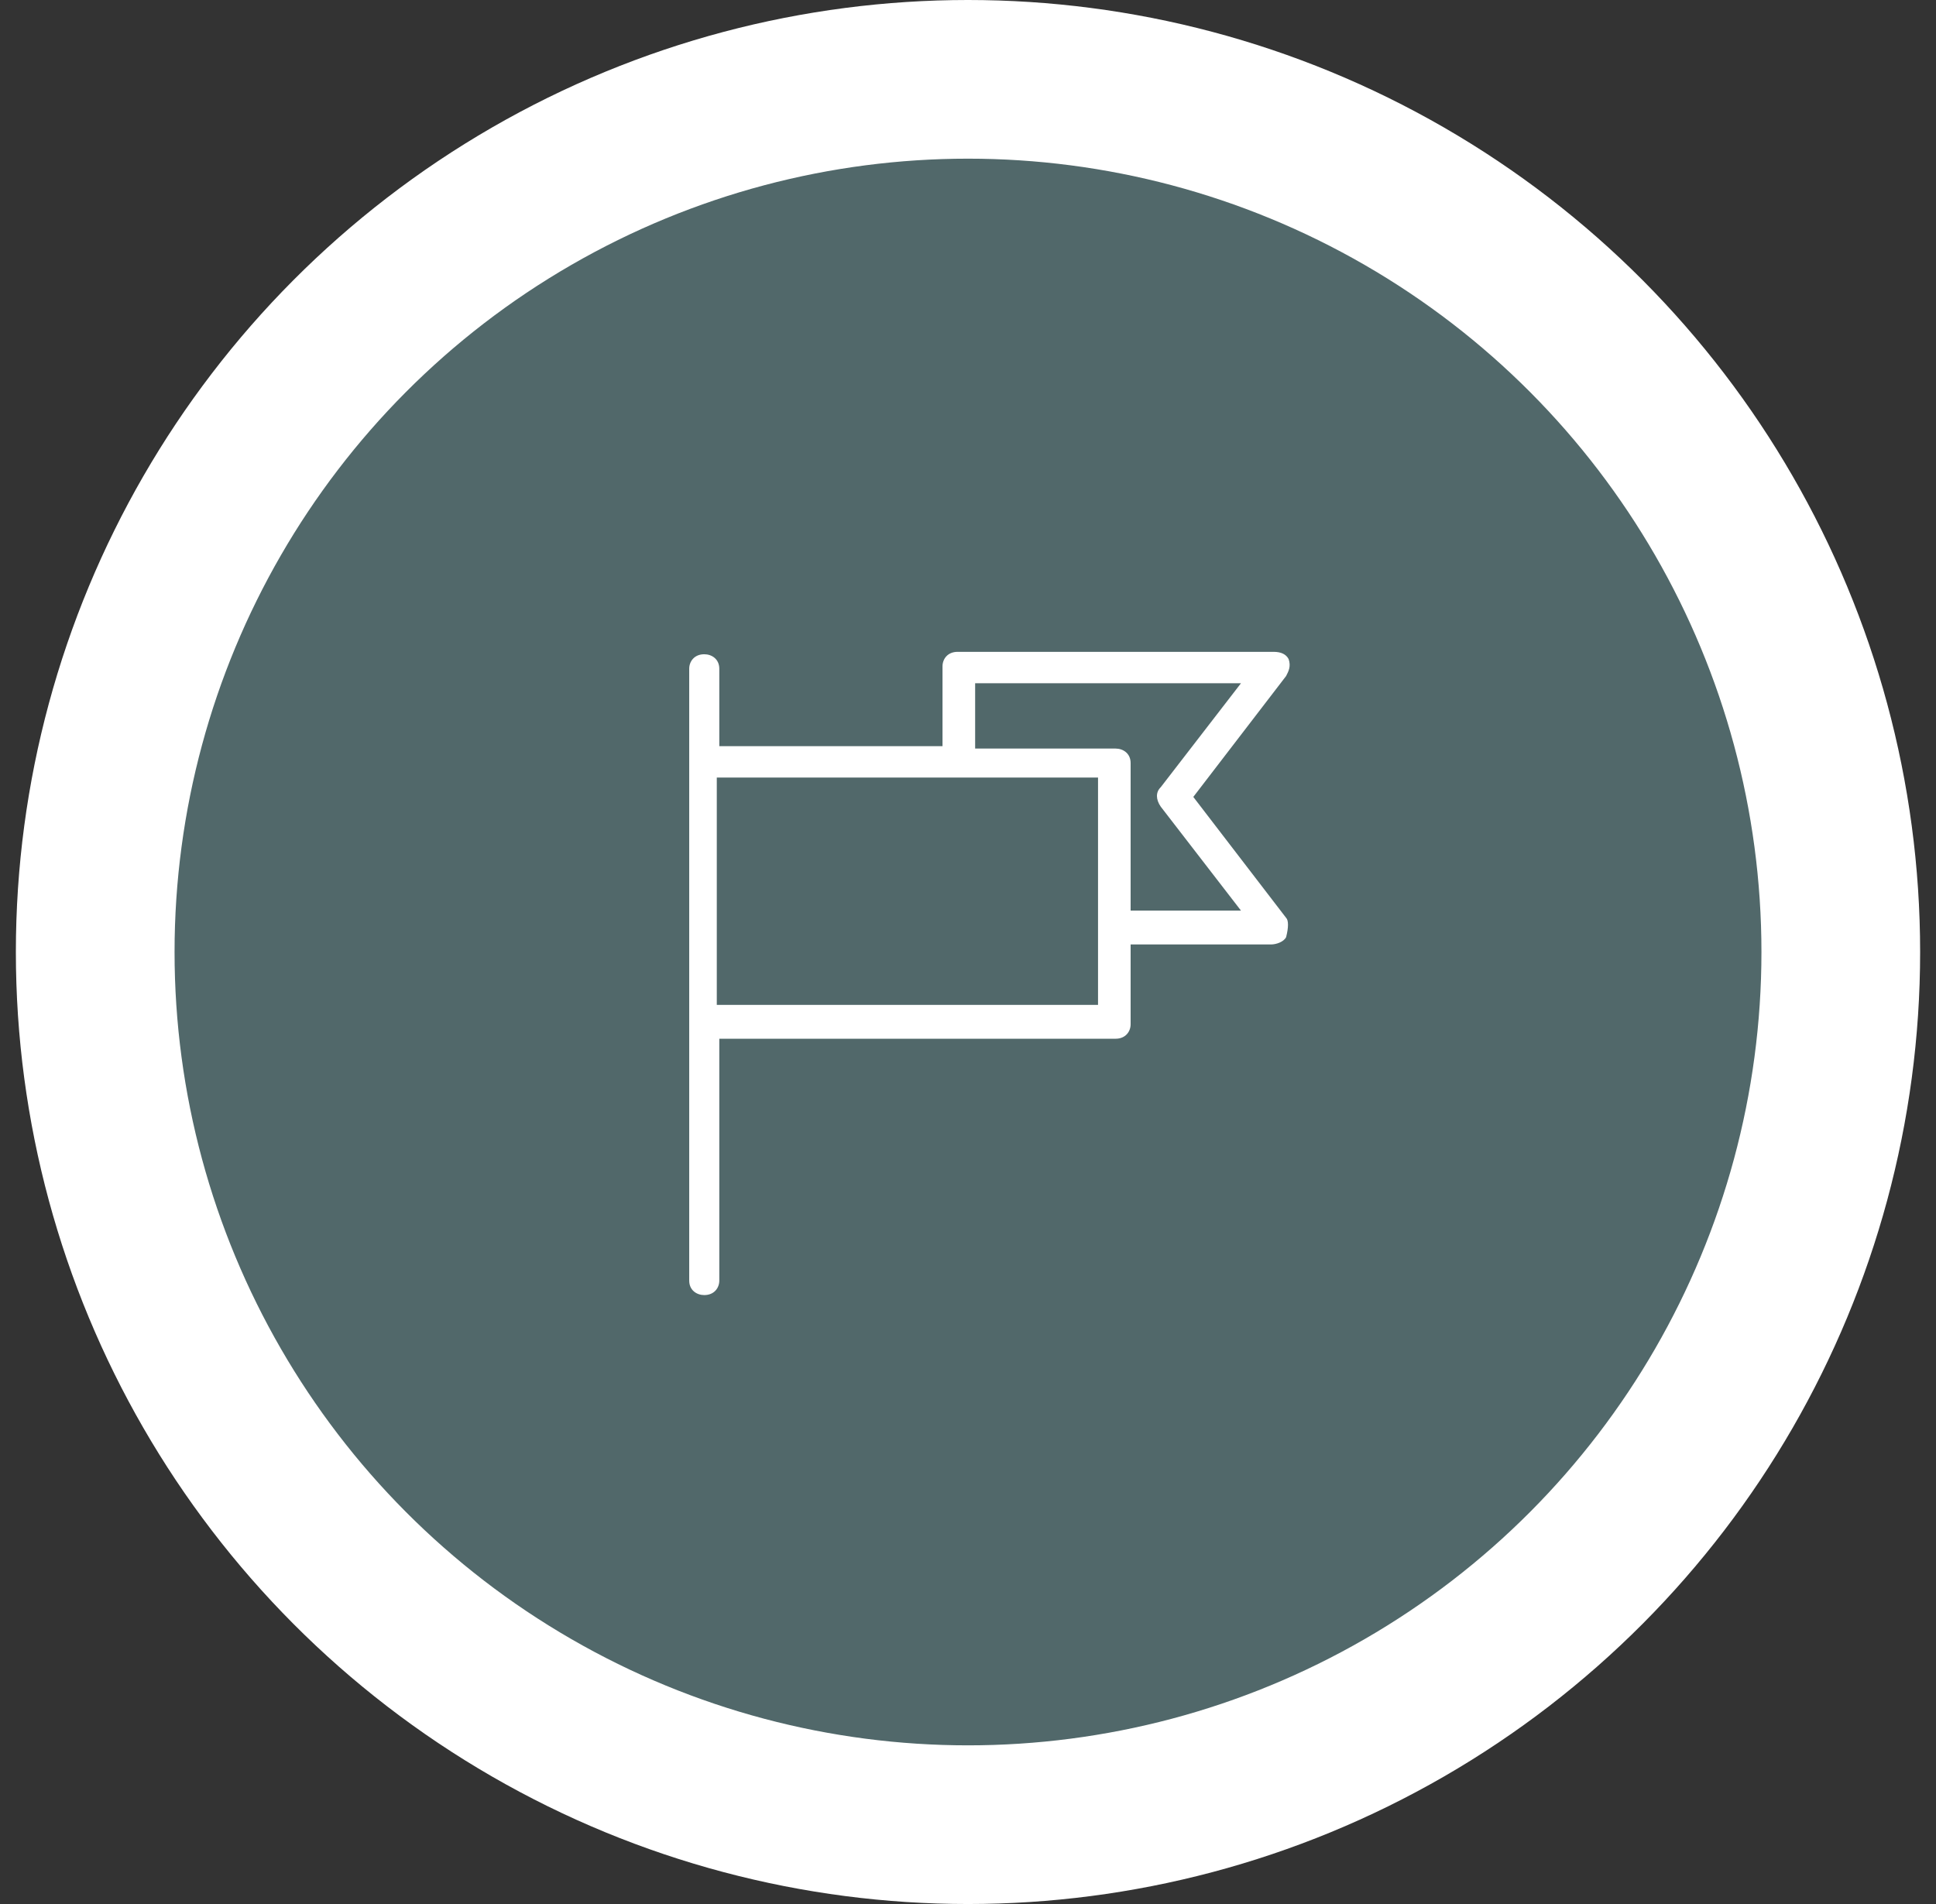 <svg xmlns="http://www.w3.org/2000/svg" width="61" height="60" viewBox="0 0 61 60" fill="none"><rect x="0" y="0" width="61" height="60" fill="#333333" stroke="none"/><circle cx="30.5" cy="30" r="27.5" fill="#51686A" stroke="white" stroke-width="5"></circle><path d="M40.523 28.923L37.599 25.113L40.523 21.303C40.602 21.15 40.681 20.998 40.602 20.769C40.523 20.617 40.365 20.541 40.128 20.541H30.172C29.855 20.541 29.697 20.769 29.697 20.998V23.513H22.664V21.074C22.664 20.769 22.427 20.617 22.19 20.617C21.874 20.617 21.716 20.846 21.716 21.074V24.046V32.2V40.354C21.716 40.659 21.953 40.811 22.19 40.811C22.506 40.811 22.664 40.582 22.664 40.354V32.733H35.15C35.466 32.733 35.624 32.505 35.624 32.276V29.762H40.049C40.207 29.762 40.444 29.685 40.523 29.533C40.602 29.228 40.602 28.999 40.523 28.923ZM30.172 24.503H34.597V29.152V31.667H22.585V24.503H30.172ZM35.15 23.589H30.725V21.531H39.101L36.572 24.808C36.414 24.961 36.414 25.189 36.572 25.418L39.101 28.695H35.624V24.046C35.624 23.741 35.387 23.589 35.15 23.589Z" fill="white"></path></svg>
